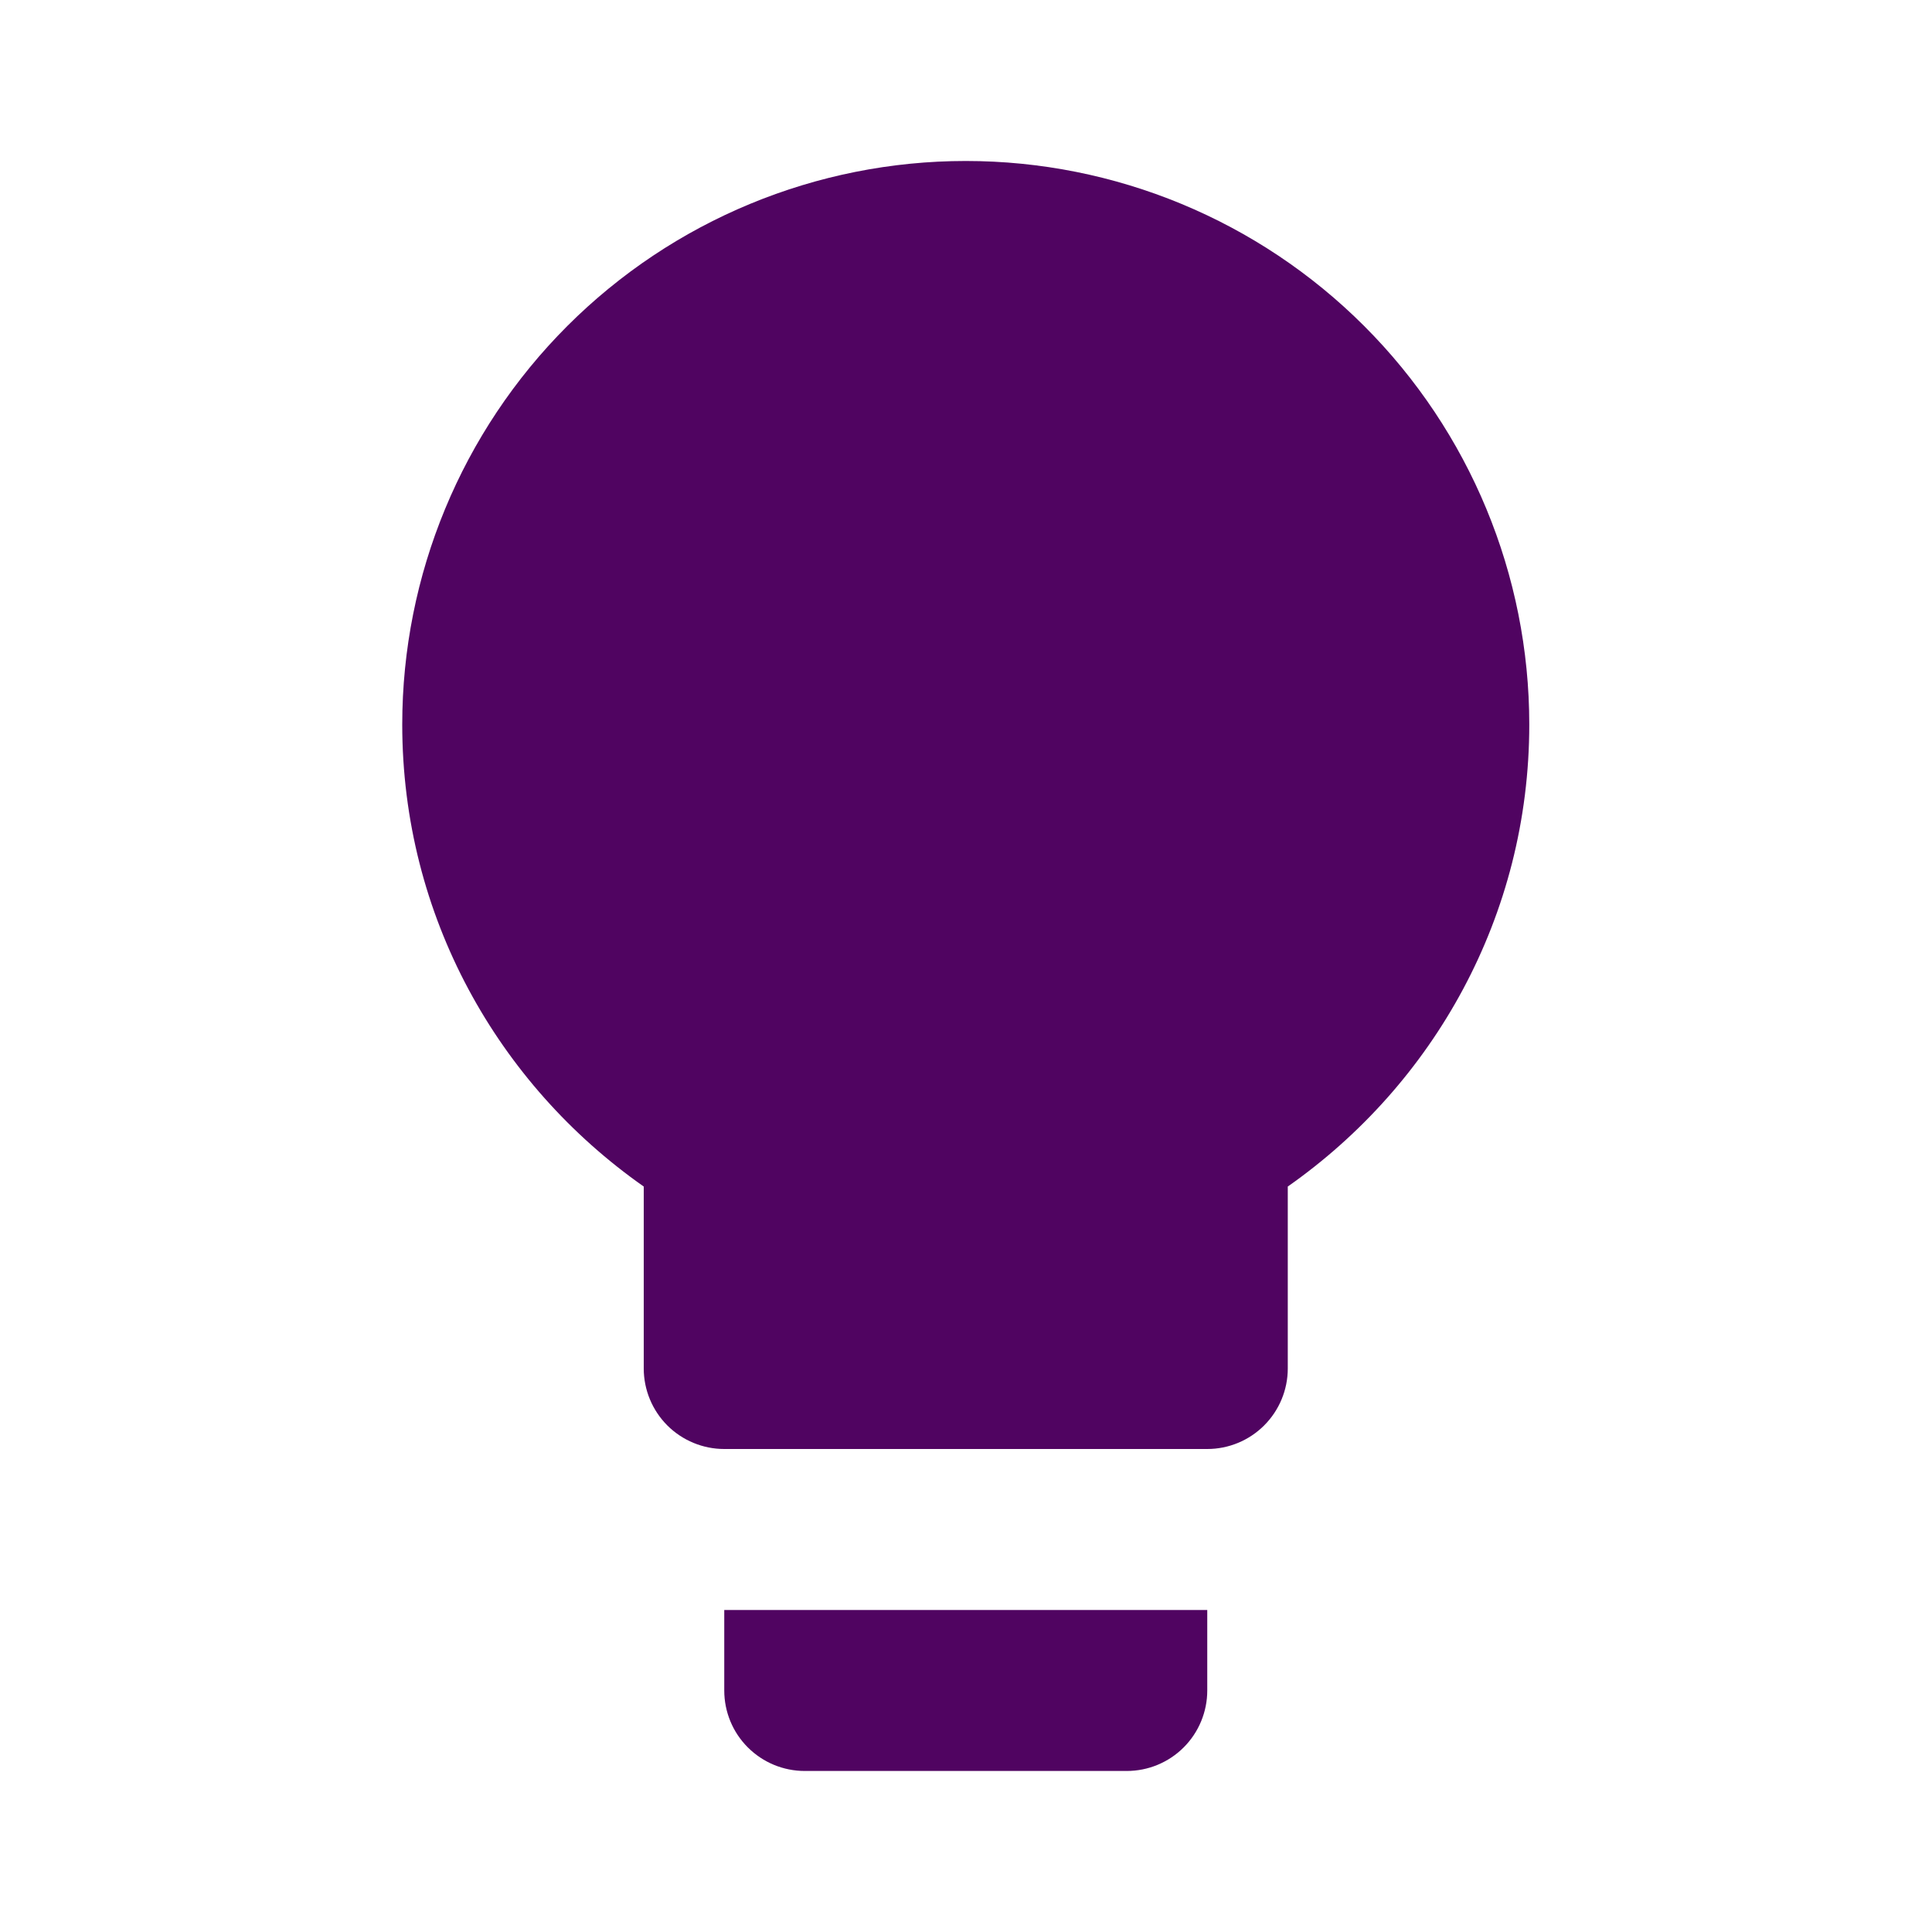<svg width="40" height="40" viewBox="0 0 40 40" fill="none" xmlns="http://www.w3.org/2000/svg">
<path d="M19.995 3.333C16.901 3.333 13.933 4.562 11.745 6.75C9.557 8.938 8.328 11.905 8.328 15C8.328 18.966 10.312 22.45 13.328 24.566V28.333C13.328 28.775 13.504 29.199 13.816 29.512C14.129 29.824 14.553 30 14.995 30H24.995C25.437 30 25.861 29.824 26.173 29.512C26.486 29.199 26.662 28.775 26.662 28.333V24.566C29.678 22.45 31.662 18.966 31.662 15C31.662 11.905 30.432 8.938 28.244 6.75C26.056 4.562 23.089 3.333 19.995 3.333ZM14.995 35C14.995 35.442 15.17 35.866 15.483 36.178C15.796 36.491 16.219 36.666 16.662 36.666H23.328C23.77 36.666 24.194 36.491 24.507 36.178C24.819 35.866 24.995 35.442 24.995 35V33.333H14.995V35Z" fill="#500461"/>
</svg>
